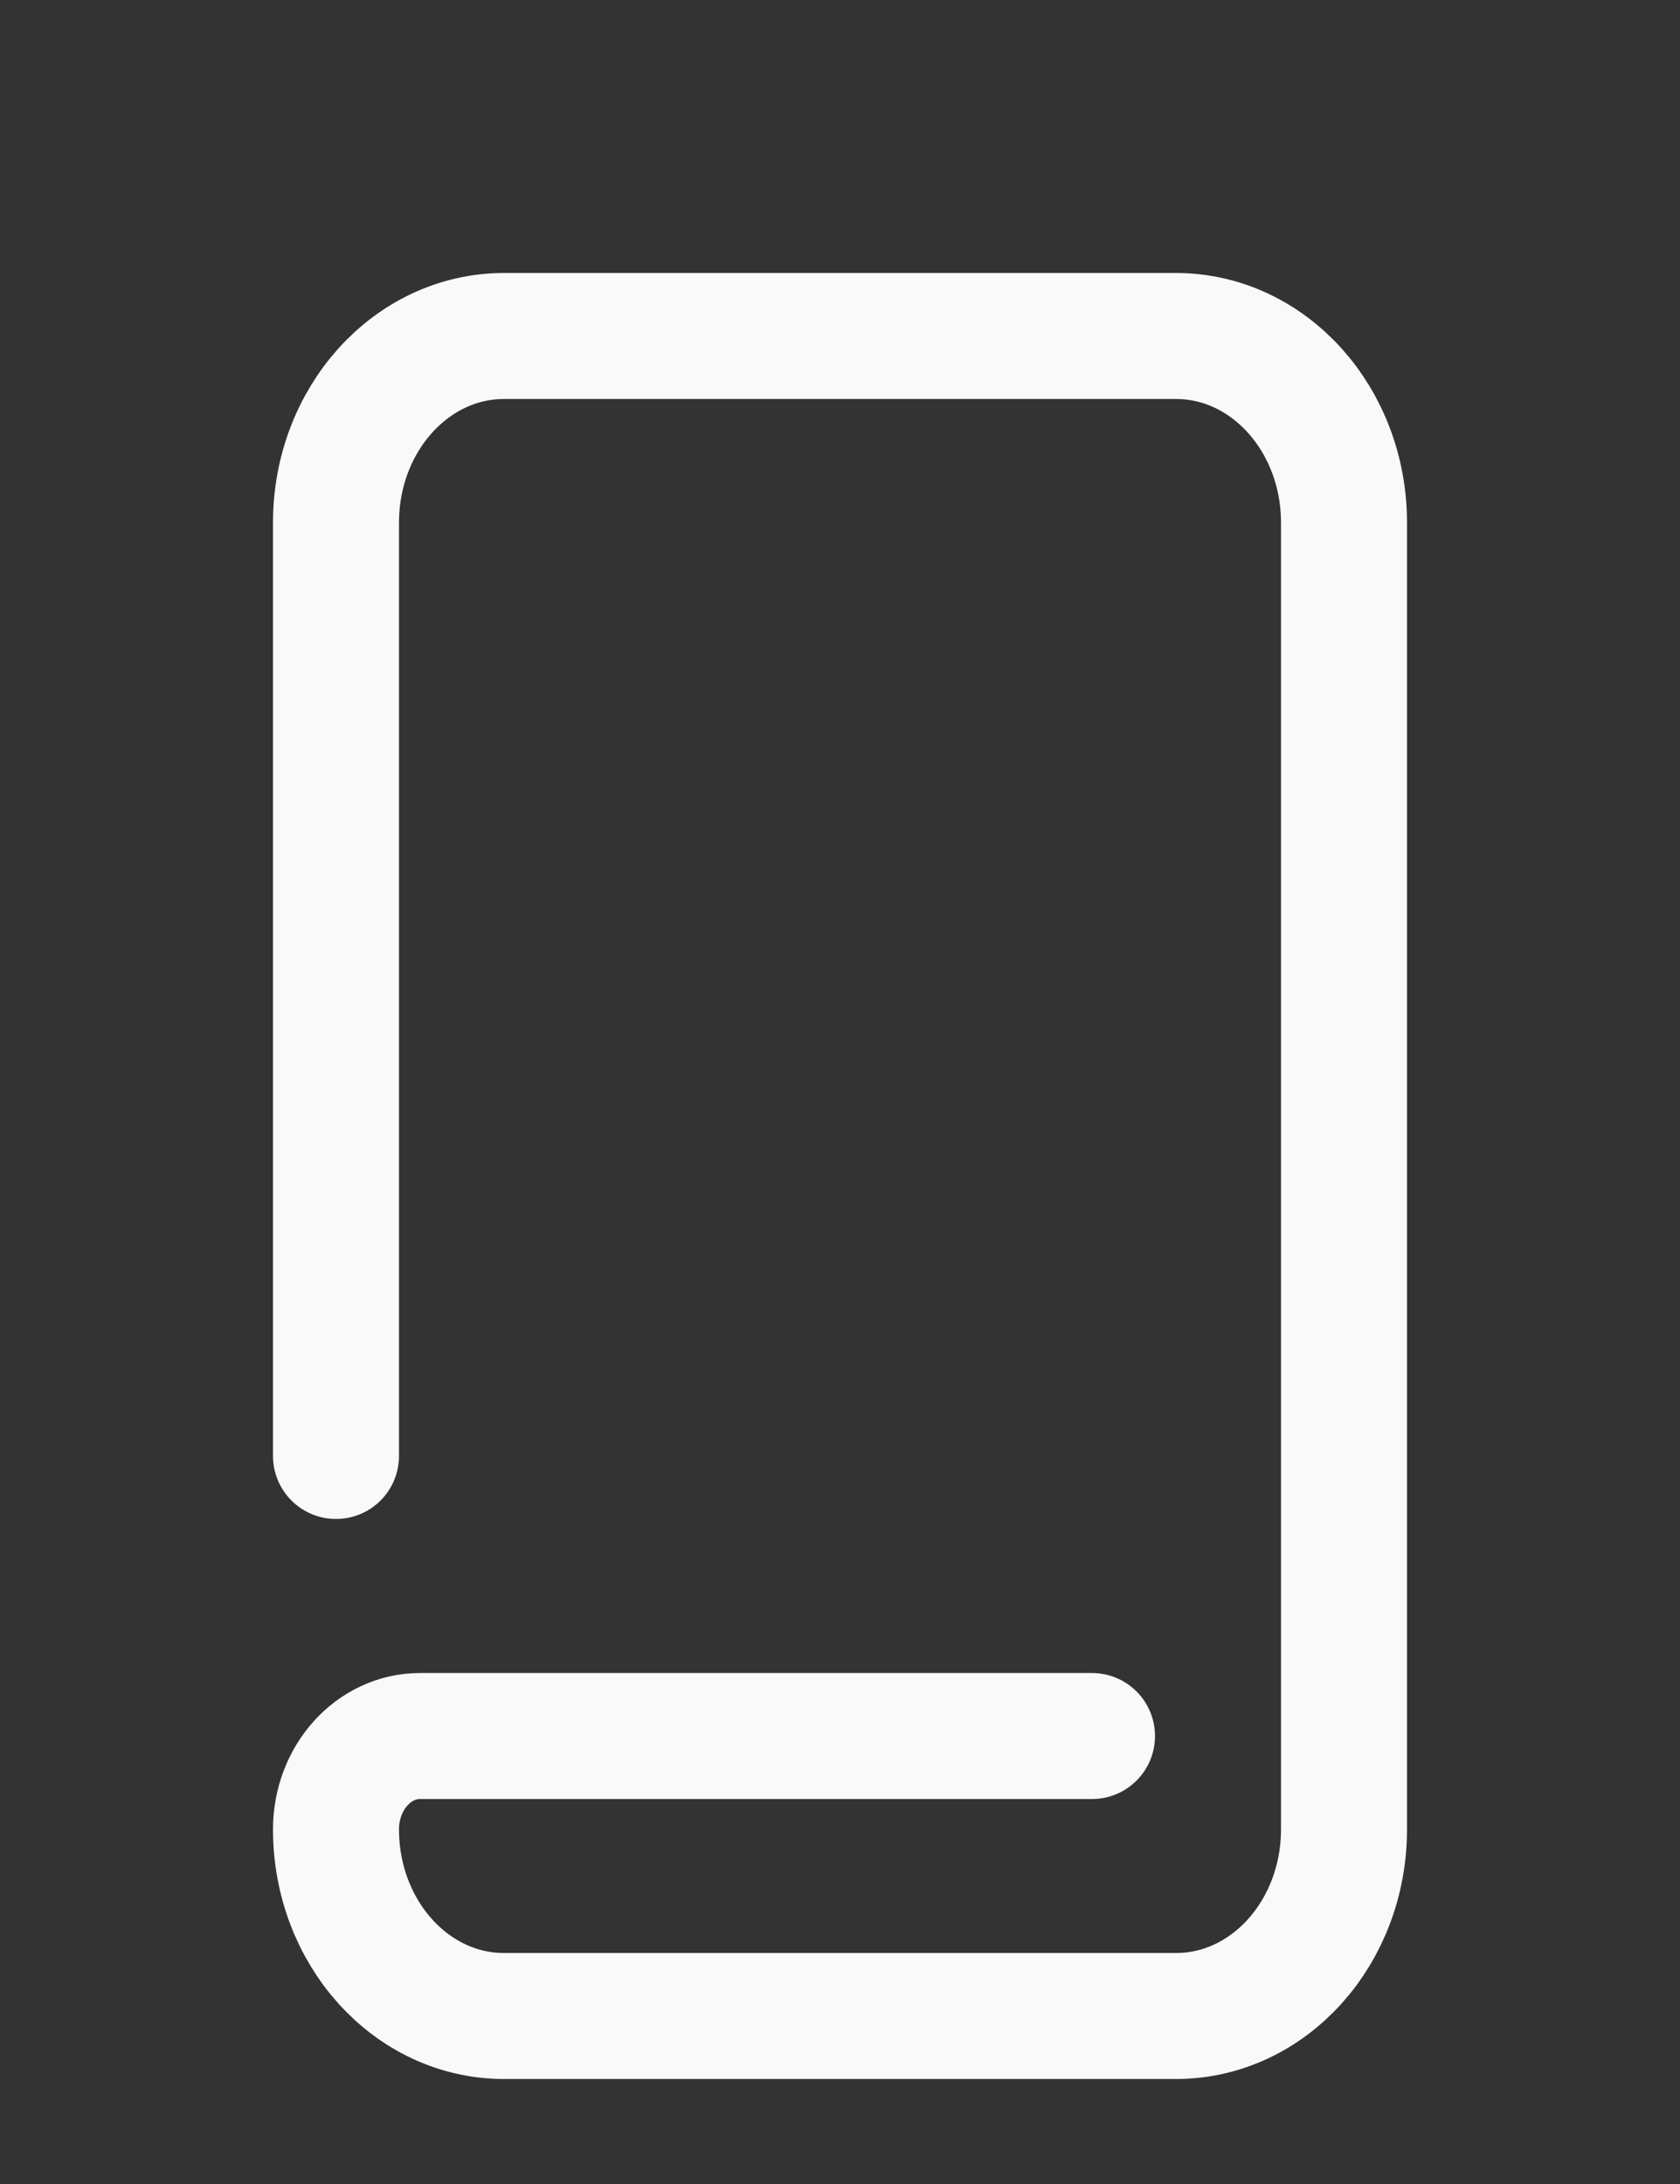 <?xml version="1.0" encoding="UTF-8"?> <svg xmlns="http://www.w3.org/2000/svg" width="20" height="26" viewBox="0 0 20 26" fill="none"><rect x="0" y="0" width="20" height="26" fill="#333333" stroke="none"/><path d="M4 17.333V6.222C4 4.995 4.895 4 6 4H14C15.105 4 16 4.995 16 6.222V21.778C16 23.005 15.105 24 14 24H6C4.895 24 4 23.005 4 21.778C4 21.164 4.448 20.667 5 20.667H13" stroke="#F9F9F9" stroke-width="1.5" stroke-linecap="round" stroke-linejoin="round"></path></svg> 